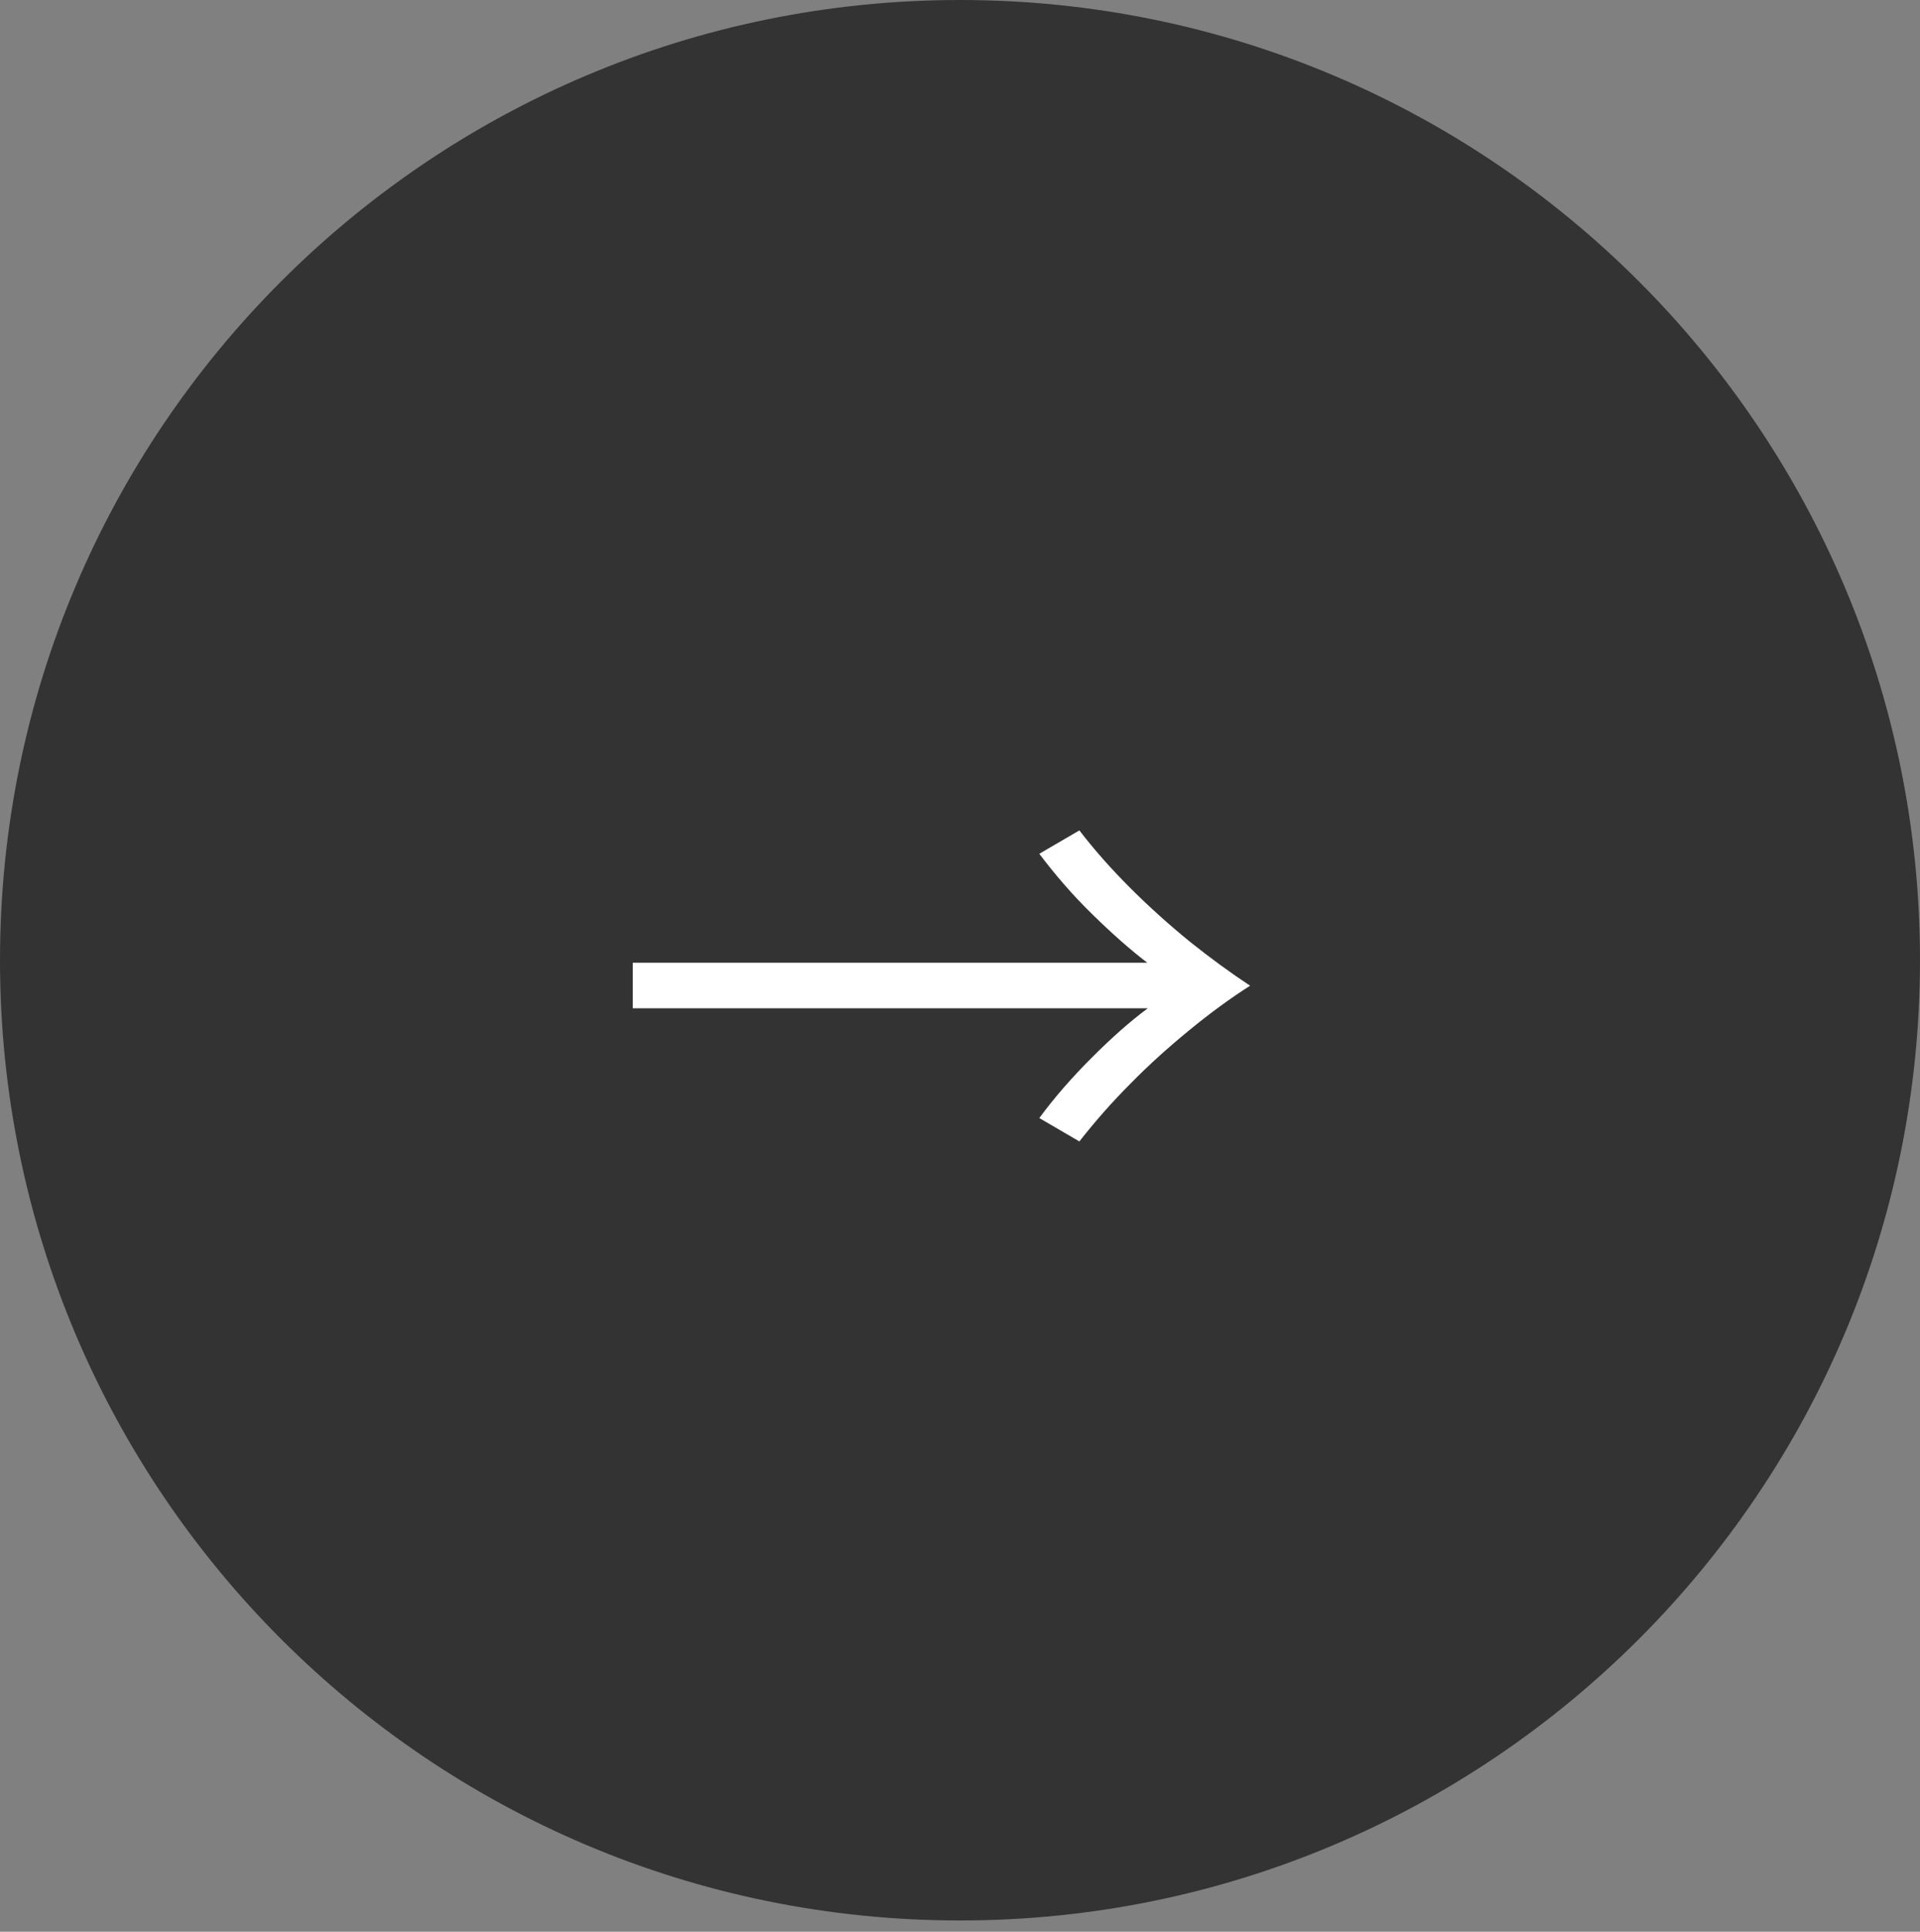 <?xml version="1.0" encoding="UTF-8"?>
<svg id="_レイヤー_2" data-name="レイヤー 2" xmlns="http://www.w3.org/2000/svg" width="46" height="46.27" viewBox="0 0 46 46.27">
  <rect x="0" y="0" width="46" height="46.27" fill="#808080" stroke="none"/>
  <defs>
    <style>
      .cls-1 {
        fill: #fff;
      }

      .cls-2 {
        isolation: isolate;
      }

      .cls-3 {
        fill: #333;
      }
    </style>
  </defs>
  <g id="_レイヤー_1-2" data-name="レイヤー 1">
    <g>
      <path id="_長方形_12_のコピー" data-name="長方形 12 のコピー" class="cls-3" d="M23,0h0c12.7,0,23,10.3,23,23h0c0,12.7-10.3,23-23,23h0C10.3,46,0,35.7,0,23h0C0,10.3,10.3,0,23,0Z"/>
      <g id="_" data-name=" " class="cls-2">
        <path class="cls-1" d="M27.5,23.07c-.42-.32-.86-.71-1.34-1.18-.48-.47-.89-.95-1.26-1.44l.96-.56c.36.47.77.93,1.22,1.38s.93.88,1.42,1.28c.5.4.98.75,1.45,1.06-.47.3-.95.65-1.45,1.06-.5.41-.97.83-1.42,1.29-.45.45-.86.92-1.22,1.38l-.96-.56c.36-.49.78-.97,1.26-1.45.47-.47.92-.87,1.34-1.18h-12.34v-1.09h12.34Z"/>
      </g>
    </g>
  </g>
</svg>